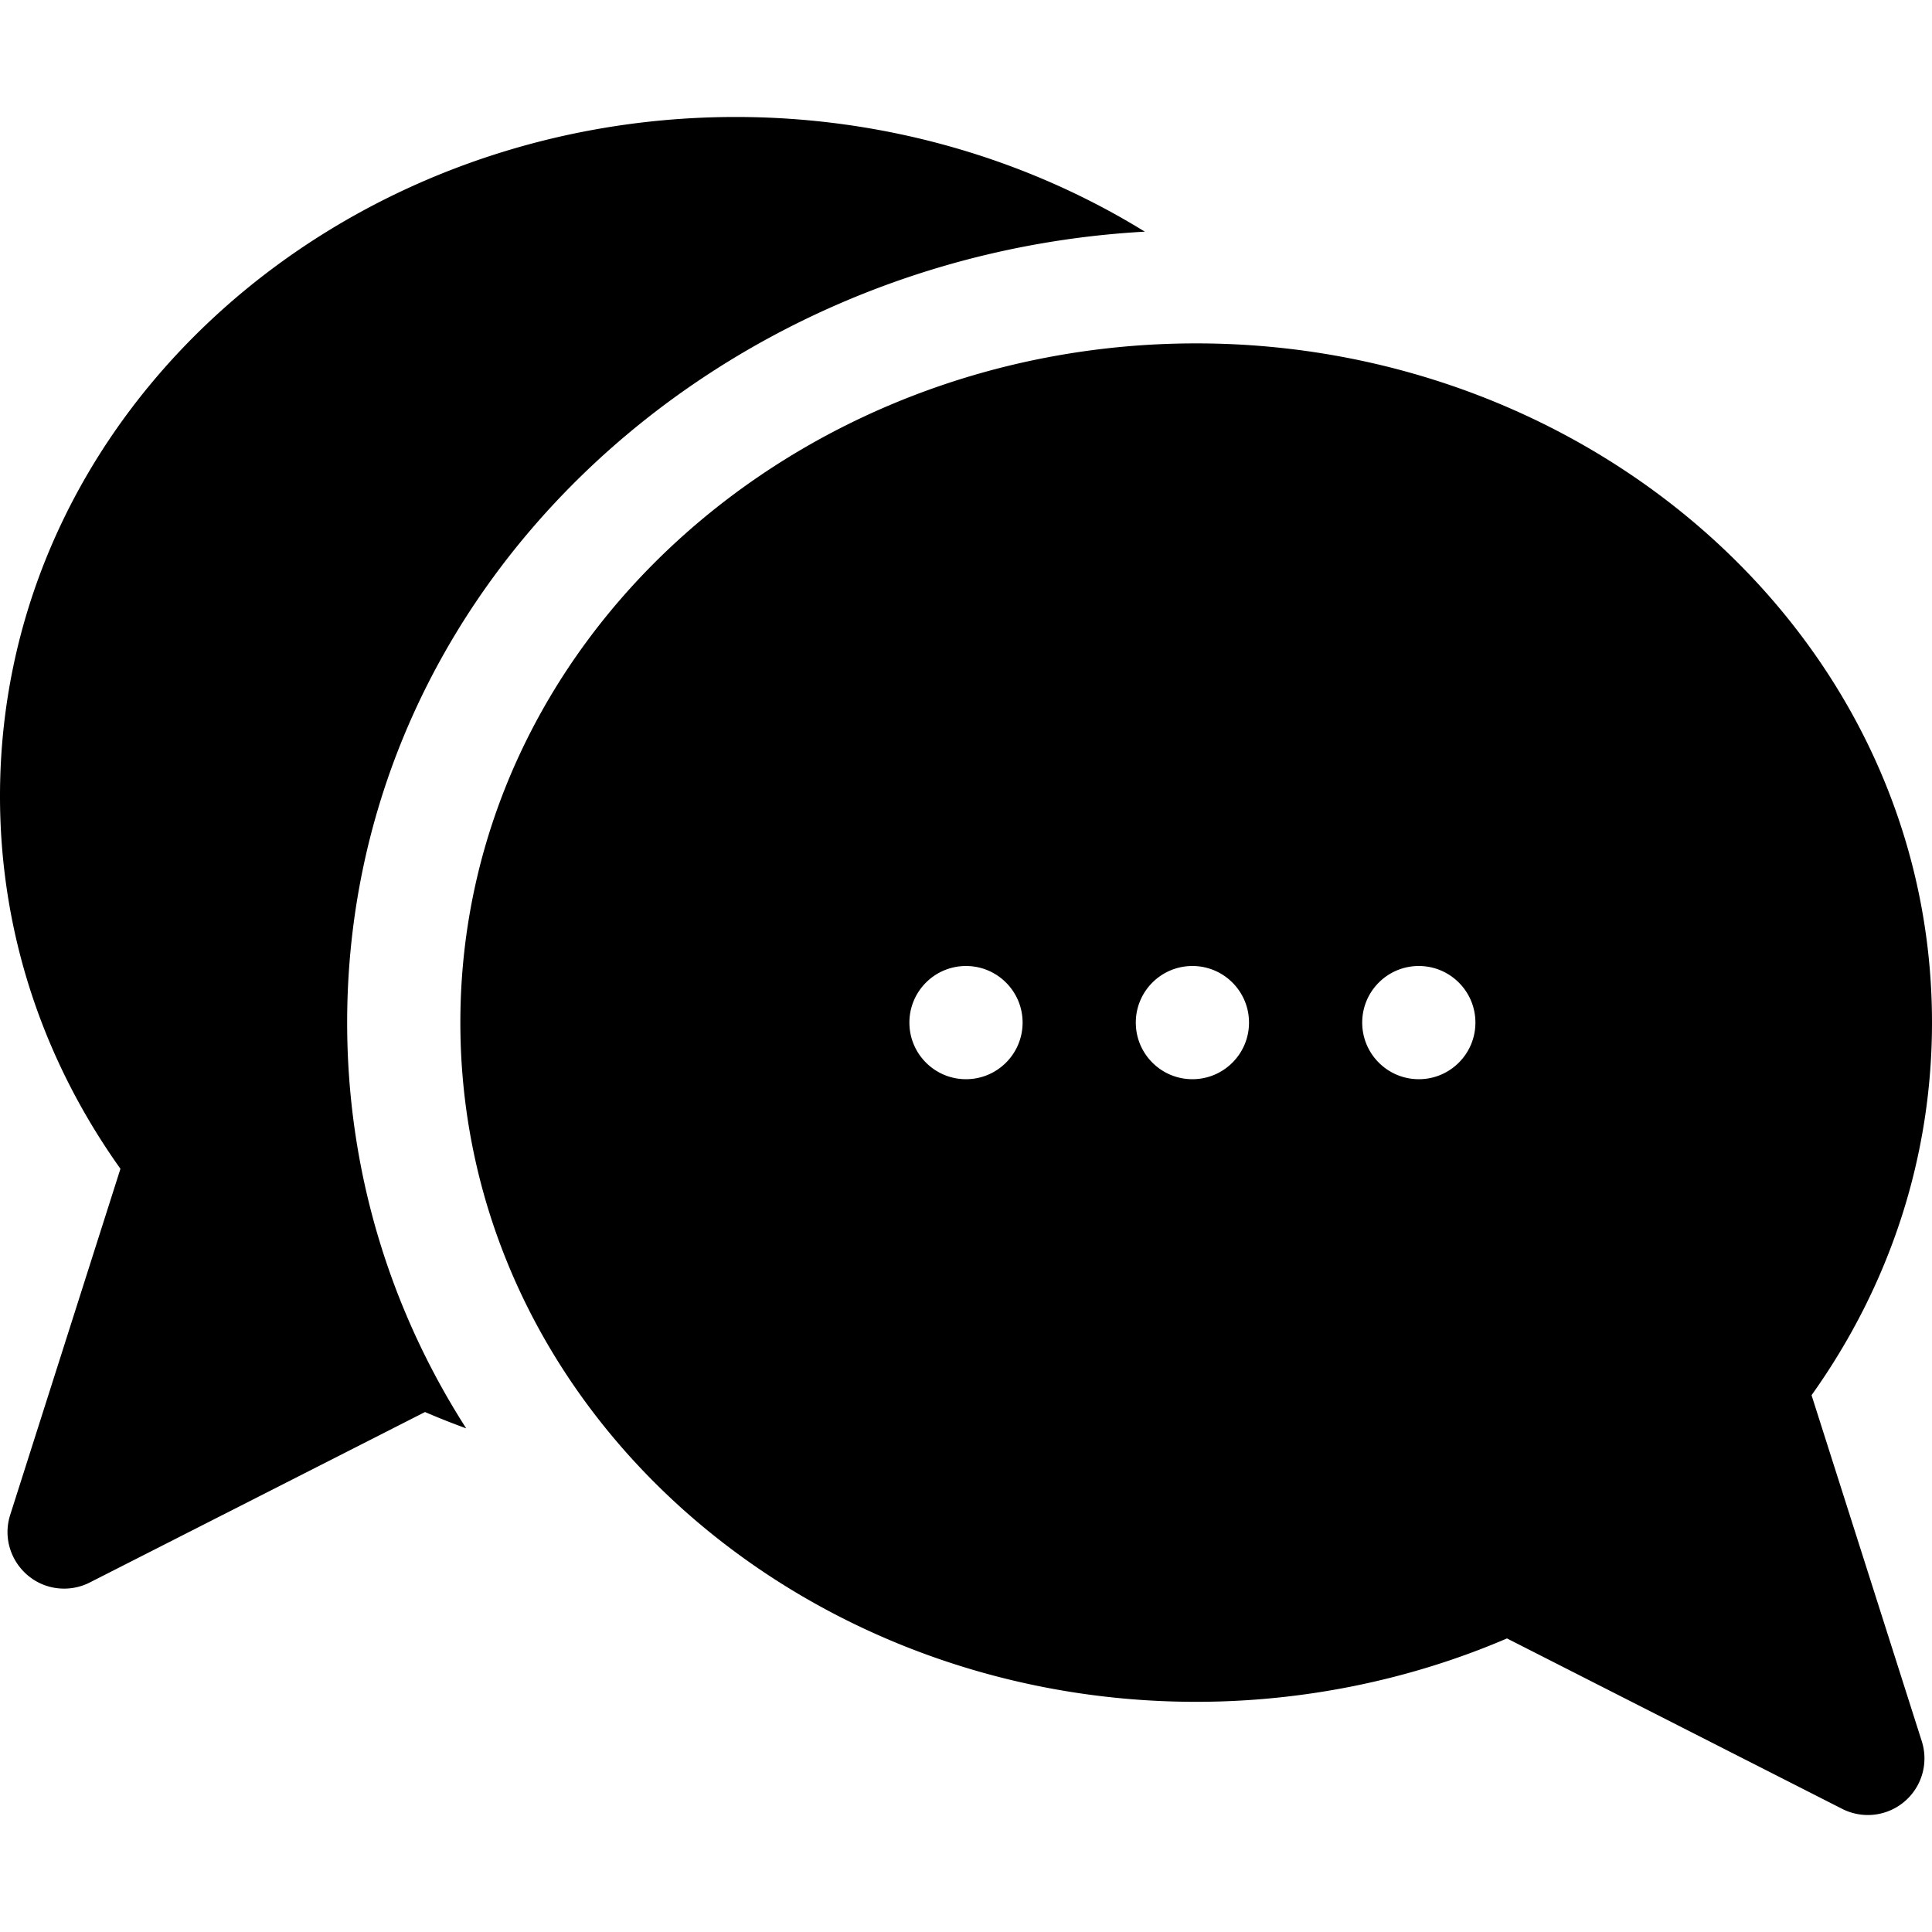<svg xmlns="http://www.w3.org/2000/svg" version="1.1" xmlns:xlink="http://www.w3.org/1999/xlink" width="512" height="512" x="0" y="0" viewBox="0 0 512 512" style="enable-background:new 0 0 512 512" xml:space="preserve" class=""><g><path d="M303.392 61.393C271.597 41.783 233.92 31 195 31 89.054 31 0 109.933 0 211c0 35.435 11.008 69.404 31.918 98.741l-29.21 91.706C-.378 411.134 6.878 421 17.003 421a14.97 14.97 0 0 0 6.795-1.629l88.832-45.167a203.154 203.154 0 0 0 10.918 4.328C102.981 346.43 92 309.58 92 271c0-114.897 96.678-203.228 211.392-209.607z" fill="#000000" opacity="1" data-original="#000000" class=""></path><path d="M480.082 369.741C500.992 340.404 512 306.435 512 271c0-101.104-89.092-180-195-180-105.946 0-195 78.933-195 180 0 101.104 89.092 180 195 180 28.417 0 56.732-5.791 82.365-16.798l88.837 45.169a15.001 15.001 0 0 0 21.091-17.923zM256 286c-8.284 0-15-6.716-15-15s6.716-15 15-15 15 6.716 15 15-6.716 15-15 15zm60 0c-8.284 0-15-6.716-15-15s6.716-15 15-15 15 6.716 15 15-6.716 15-15 15zm60 0c-8.284 0-15-6.716-15-15s6.716-15 15-15 15 6.716 15 15-6.716 15-15 15z" fill="#000000"></path></g></svg>